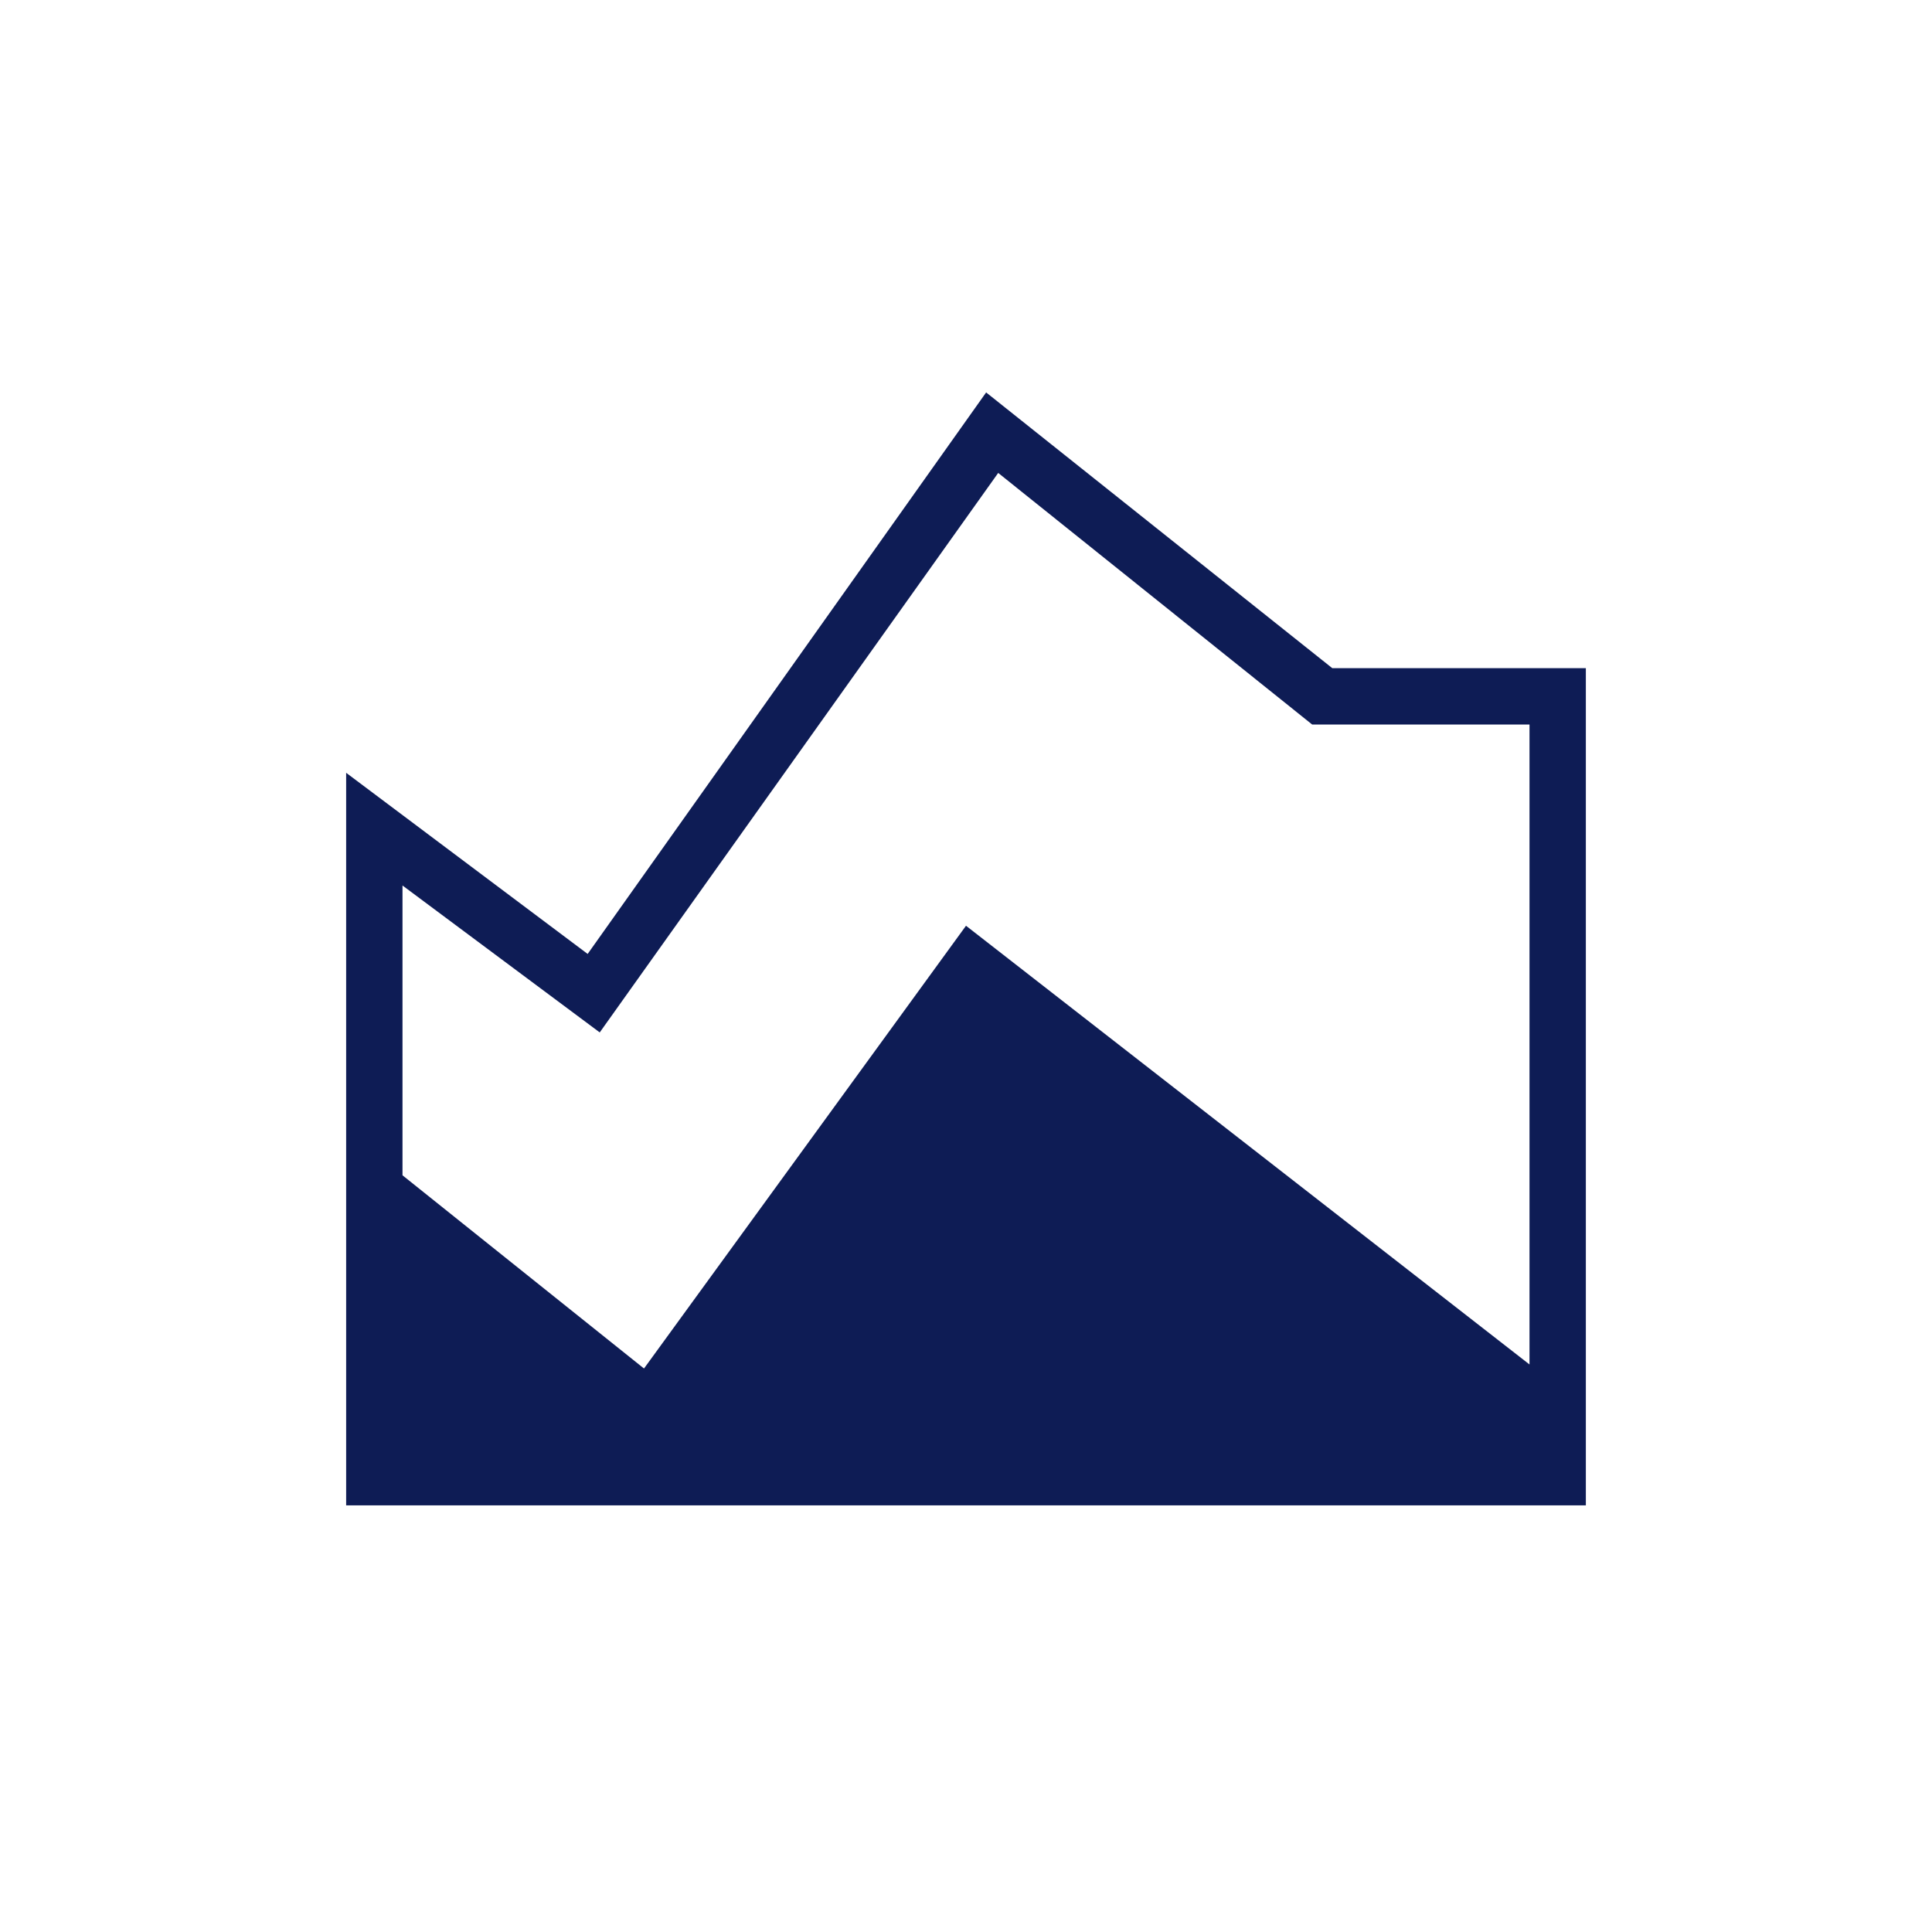 <svg width="90" height="90" viewBox="0 0 90 90" fill="none" xmlns="http://www.w3.org/2000/svg">
<mask id="mask0_921_5686" style="mask-type:alpha" maskUnits="userSpaceOnUse" x="0" y="0" width="90" height="90">
<rect width="90" height="90" fill="#D9D9D9"/>
</mask>
<g mask="url(#mask0_921_5686)">
<path d="M16.125 70.125V36L27.375 44.438L45.938 18.281L62.062 31.125H73.875V70.125H16.125ZM30 63.75L45 43.125L71.25 63.562V33.75H61.125L46.5 22.031L27.938 48.094L18.75 41.25V54.75L30 63.75Z" fill="#0E1C55"/>
</g>
</svg>
